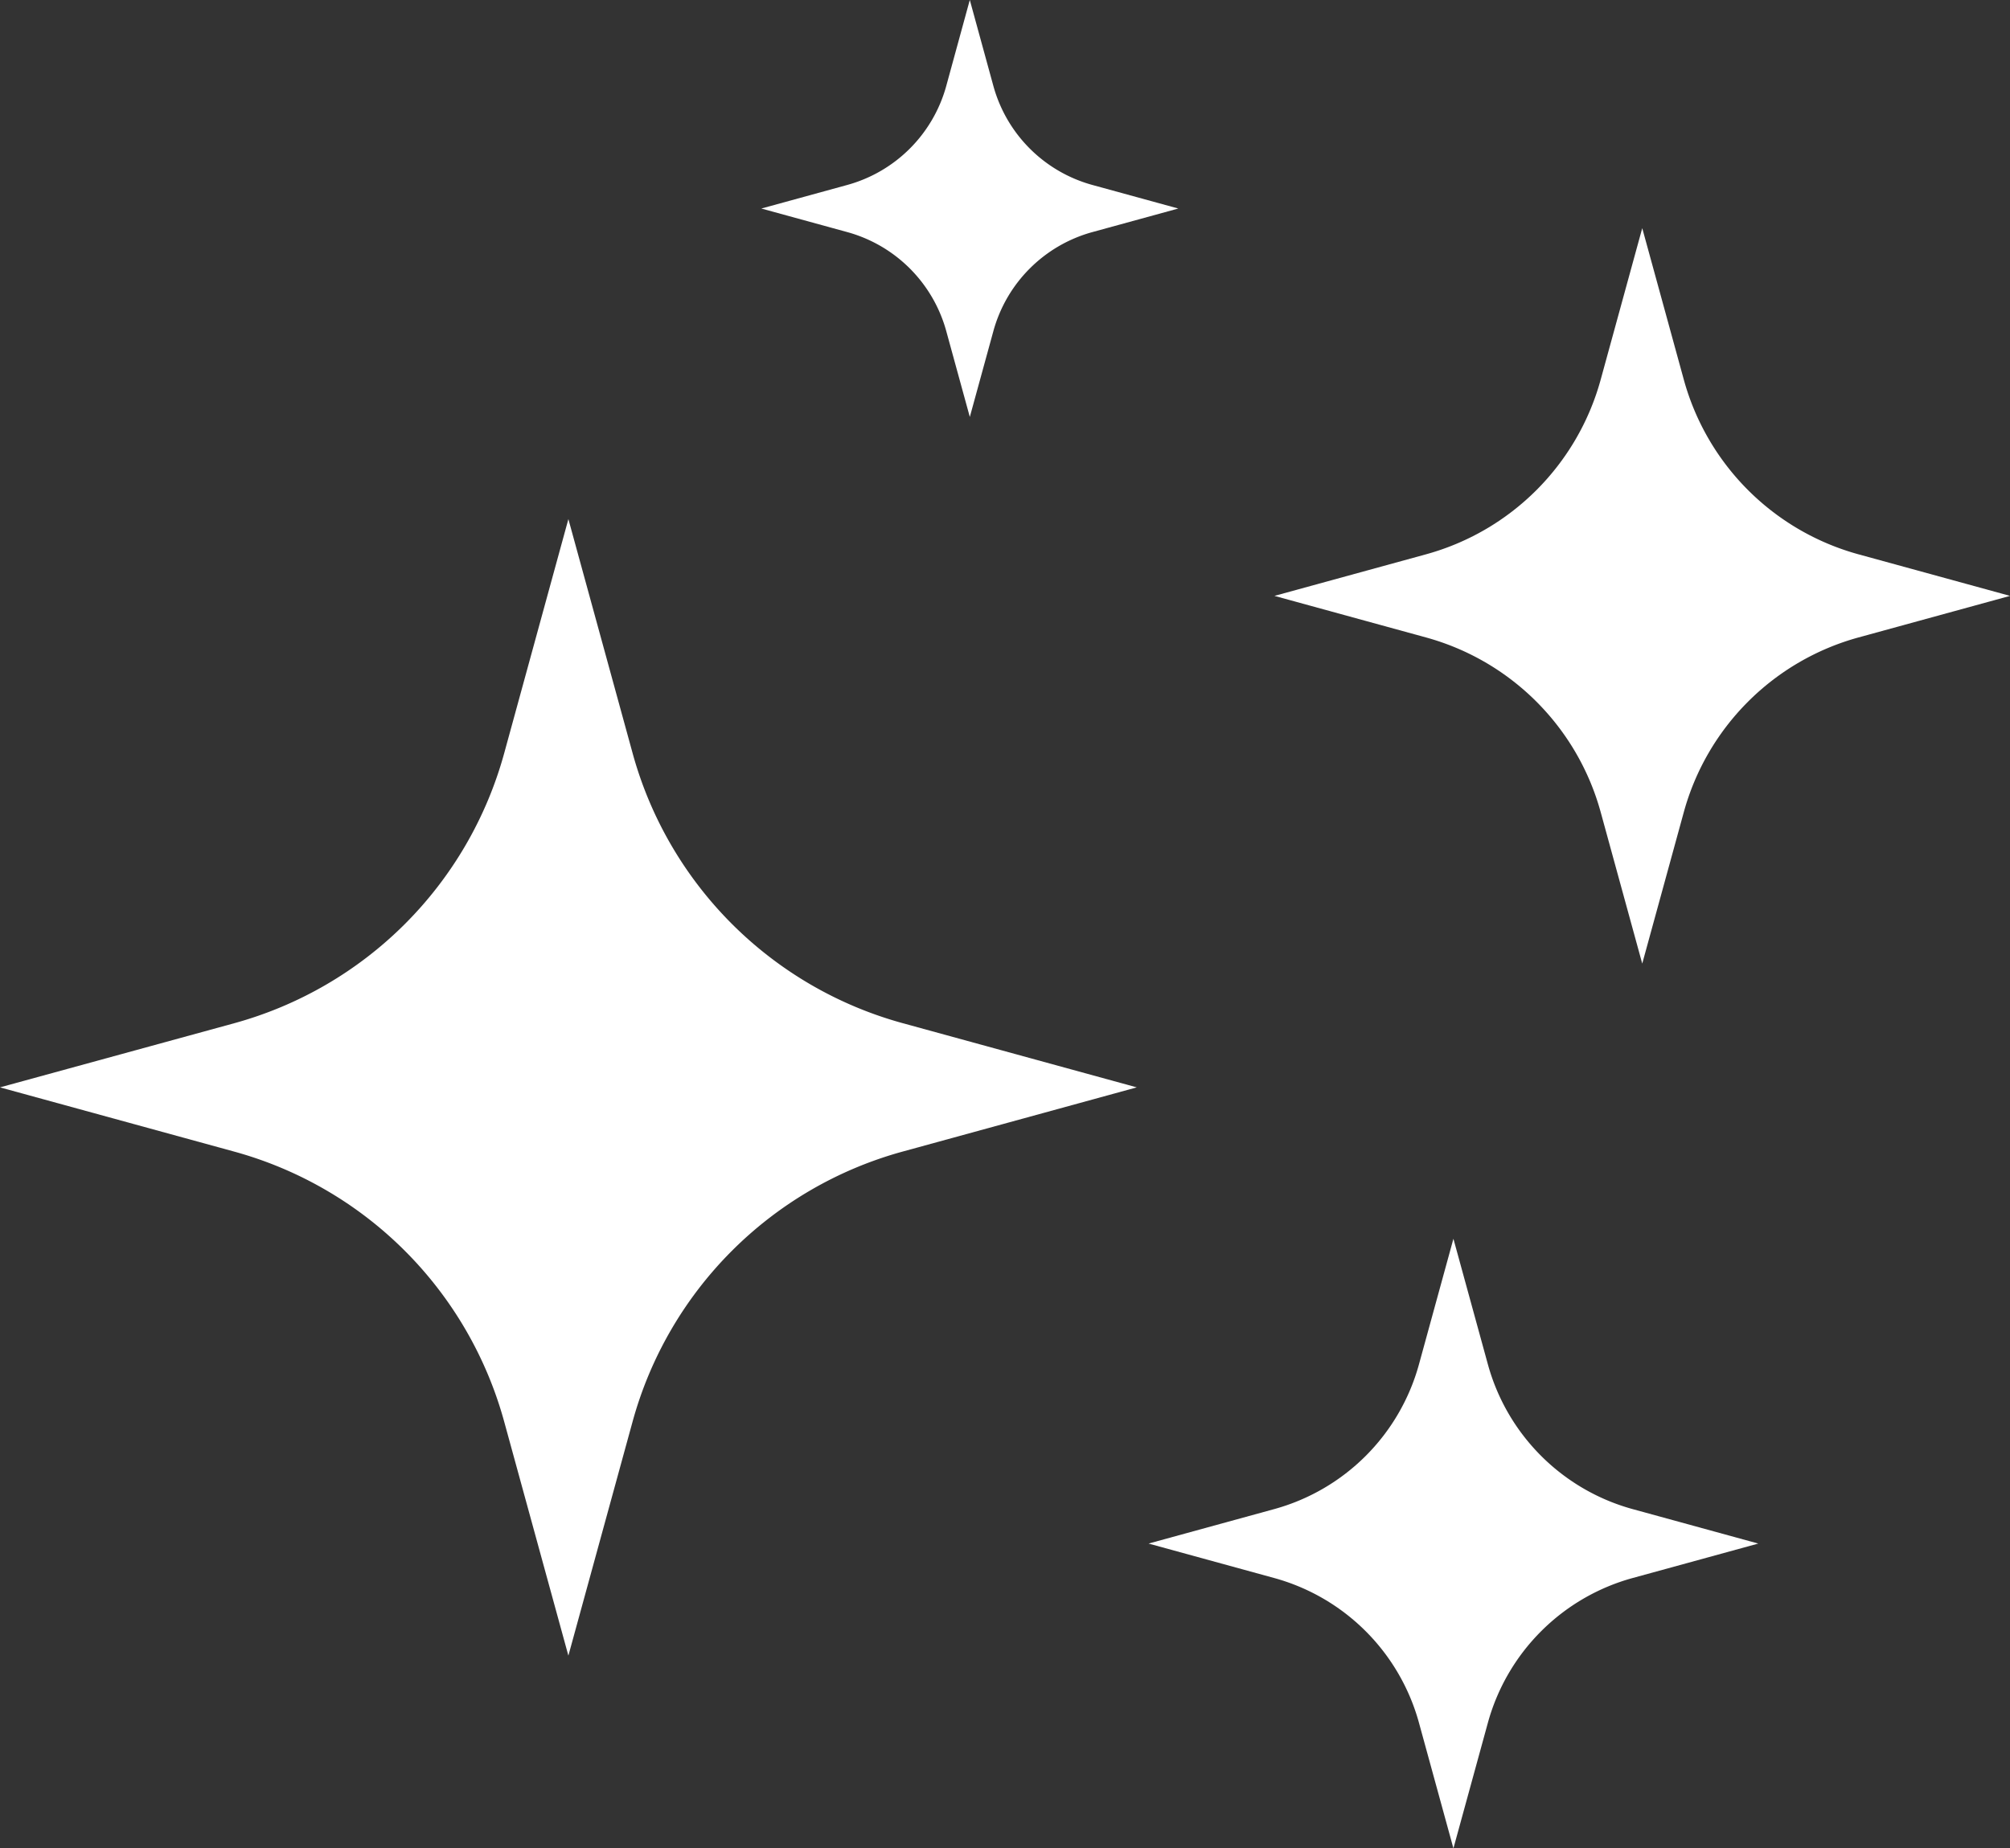 <svg xmlns="http://www.w3.org/2000/svg" width="100.977" height="92.875" viewBox="0 0 100.977 92.875">
  <rect x="0" y="0" width="100.977" height="92.875" fill="#333333" stroke="none"/>
  <path id="Path_681" data-name="Path 681" d="M530.016,643.048l1.73,6.306a10.4,10.4,0,0,0,7.279,7.279l6.306,1.73-6.306,1.73a10.4,10.4,0,0,0-7.279,7.279l-1.73,6.306-1.73-6.306a10.4,10.4,0,0,0-7.279-7.279l-6.306-1.73,6.306-1.73a10.4,10.4,0,0,0,7.279-7.279Zm-47.686-24.4a19.392,19.392,0,0,1-13.572,13.572L457,635.44l11.757,3.225a19.392,19.392,0,0,1,13.572,13.572l3.225,11.757,3.225-11.757a19.392,19.392,0,0,1,13.572-13.572l11.757-3.225-11.757-3.225a19.392,19.392,0,0,1-13.572-13.572l-3.225-11.757Zm55.085-18.773a12.548,12.548,0,0,1-8.782,8.782l-7.608,2.087,7.608,2.087a12.548,12.548,0,0,1,8.782,8.782l2.087,7.608,2.087-7.608a12.548,12.548,0,0,1,8.782-8.782l7.608-2.087-7.608-2.087a12.548,12.548,0,0,1-8.782-8.782l-2.087-7.608Zm-32.877-14.756a7.113,7.113,0,0,1-4.978,4.978l-4.312,1.183,4.312,1.183a7.113,7.113,0,0,1,4.978,4.978l1.183,4.312,1.183-4.312a7.112,7.112,0,0,1,4.978-4.978l4.312-1.183-4.312-1.183a7.113,7.113,0,0,1-4.978-4.978L505.72,580.8Z" transform="translate(-457 -580.802)" fill="#fff"/>
</svg>
